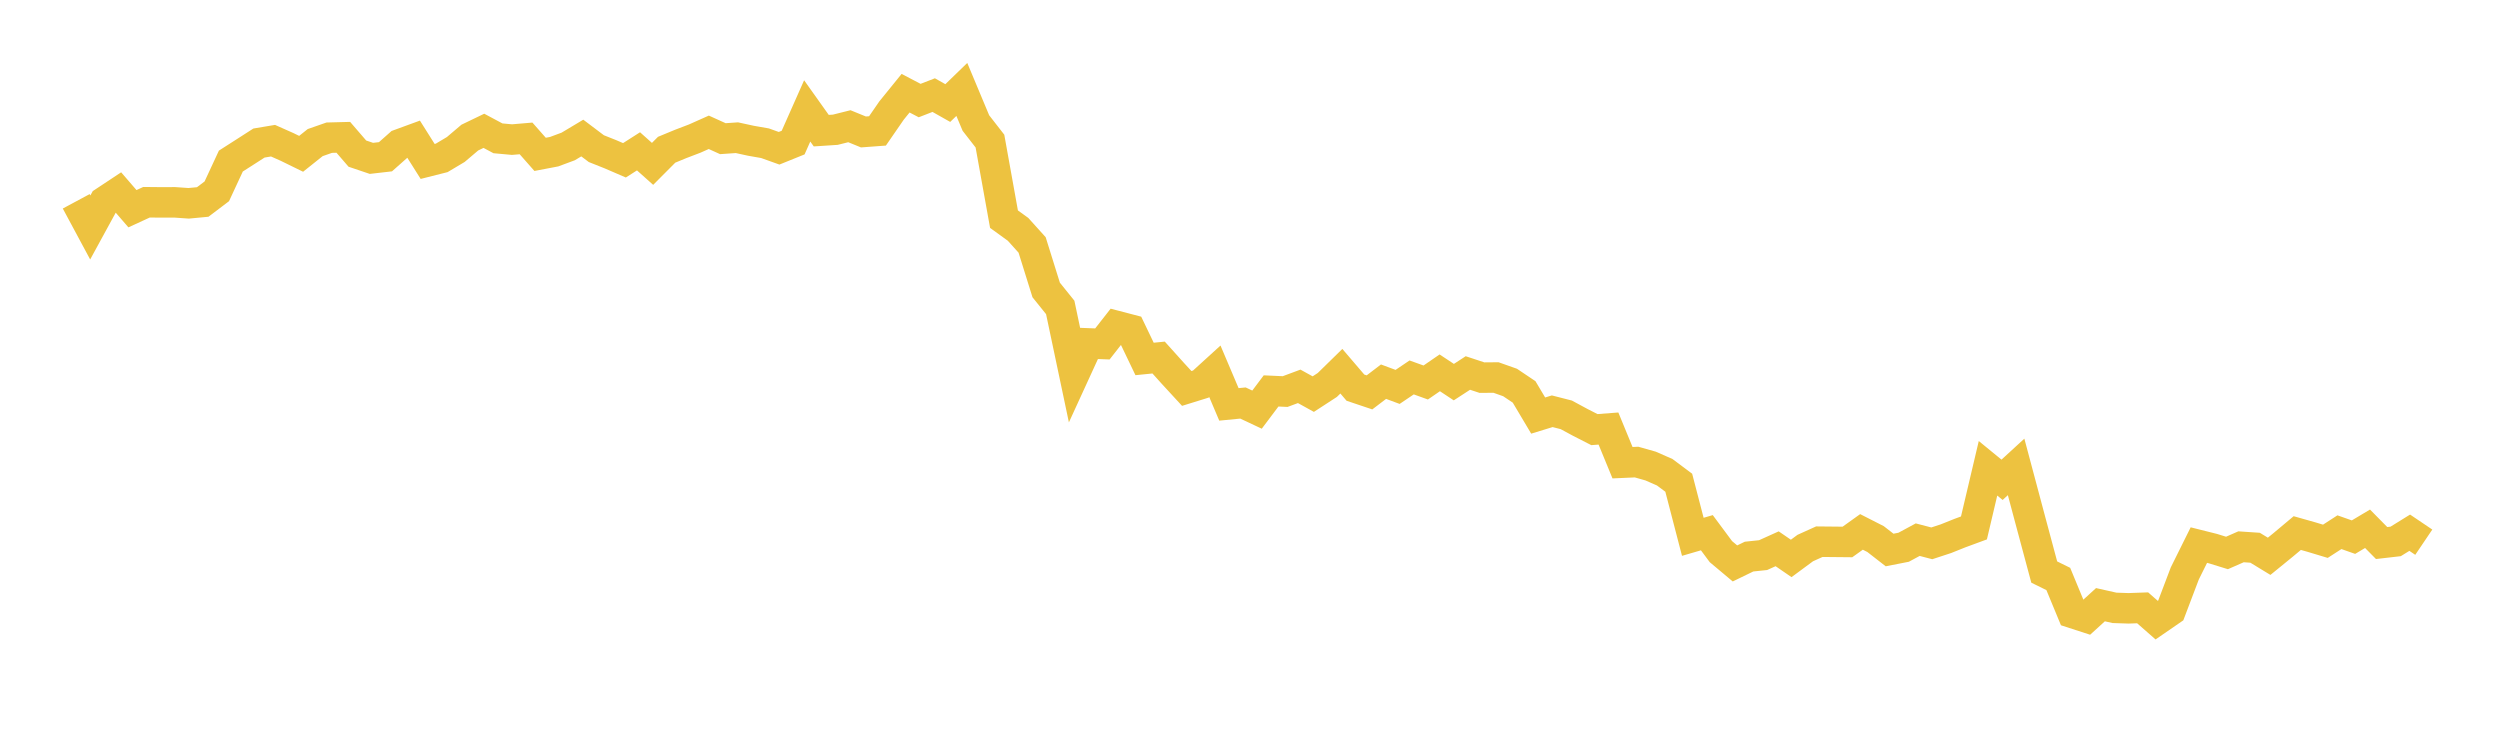 <svg width="164" height="48" xmlns="http://www.w3.org/2000/svg" xmlns:xlink="http://www.w3.org/1999/xlink"><path fill="none" stroke="rgb(237,194,64)" stroke-width="2" d="M5,13.206L5.922,14.922L6.844,13.233L7.766,12.623L8.689,13.692L9.611,13.267L10.533,13.276L11.455,13.273L12.377,13.337L13.299,13.25L14.222,12.551L15.144,10.566L16.066,9.976L16.988,9.384L17.91,9.229L18.832,9.639L19.754,10.09L20.677,9.354L21.599,9.032L22.521,9.008L23.443,10.077L24.365,10.389L25.287,10.283L26.21,9.465L27.132,9.128L28.054,10.59L28.976,10.357L29.898,9.808L30.82,9.026L31.743,8.581L32.665,9.074L33.587,9.158L34.509,9.08L35.431,10.126L36.353,9.95L37.275,9.607L38.198,9.055L39.12,9.751L40.042,10.118L40.964,10.516L41.886,9.927L42.808,10.75L43.731,9.823L44.653,9.442L45.575,9.09L46.497,8.679L47.419,9.097L48.341,9.033L49.263,9.234L50.186,9.396L51.108,9.726L52.03,9.353L52.952,7.275L53.874,8.571L54.796,8.511L55.719,8.28L56.641,8.656L57.563,8.588L58.485,7.251L59.407,6.114L60.329,6.597L61.251,6.239L62.174,6.76L63.096,5.867L64.018,8.07L64.94,9.255L65.862,14.377L66.784,15.044L67.707,16.068L68.629,19.021L69.551,20.167L70.473,24.538L71.395,22.527L72.317,22.563L73.24,21.383L74.162,21.624L75.084,23.547L76.006,23.455L76.928,24.48L77.85,25.482L78.772,25.196L79.695,24.356L80.617,26.528L81.539,26.438L82.461,26.872L83.383,25.645L84.305,25.687L85.228,25.344L86.15,25.854L87.072,25.254L87.994,24.352L88.916,25.43L89.838,25.74L90.76,25.038L91.683,25.381L92.605,24.759L93.527,25.092L94.449,24.458L95.371,25.068L96.293,24.468L97.216,24.773L98.138,24.765L99.06,25.091L99.982,25.71L100.904,27.261L101.826,26.978L102.749,27.214L103.671,27.712L104.593,28.183L105.515,28.112L106.437,30.353L107.359,30.312L108.281,30.573L109.204,30.978L110.126,31.667L111.048,35.215L111.97,34.946L112.892,36.188L113.814,36.961L114.737,36.513L115.659,36.416L116.581,36L117.503,36.633L118.425,35.952L119.347,35.535L120.269,35.544L121.192,35.553L122.114,34.893L123.036,35.363L123.958,36.08L124.88,35.899L125.802,35.402L126.725,35.643L127.647,35.341L128.569,34.972L129.491,34.632L130.413,30.72L131.335,31.475L132.257,30.629L133.18,34.09L134.102,37.526L135.024,37.98L135.946,40.209L136.868,40.508L137.79,39.668L138.713,39.875L139.635,39.906L140.557,39.873L141.479,40.682L142.401,40.047L143.323,37.617L144.246,35.758L145.168,35.989L146.09,36.274L147.012,35.87L147.934,35.932L148.856,36.493L149.778,35.742L150.701,34.969L151.623,35.23L152.545,35.508L153.467,34.912L154.389,35.237L155.311,34.687L156.234,35.623L157.156,35.517L158.078,34.946L159,35.568"></path></svg>